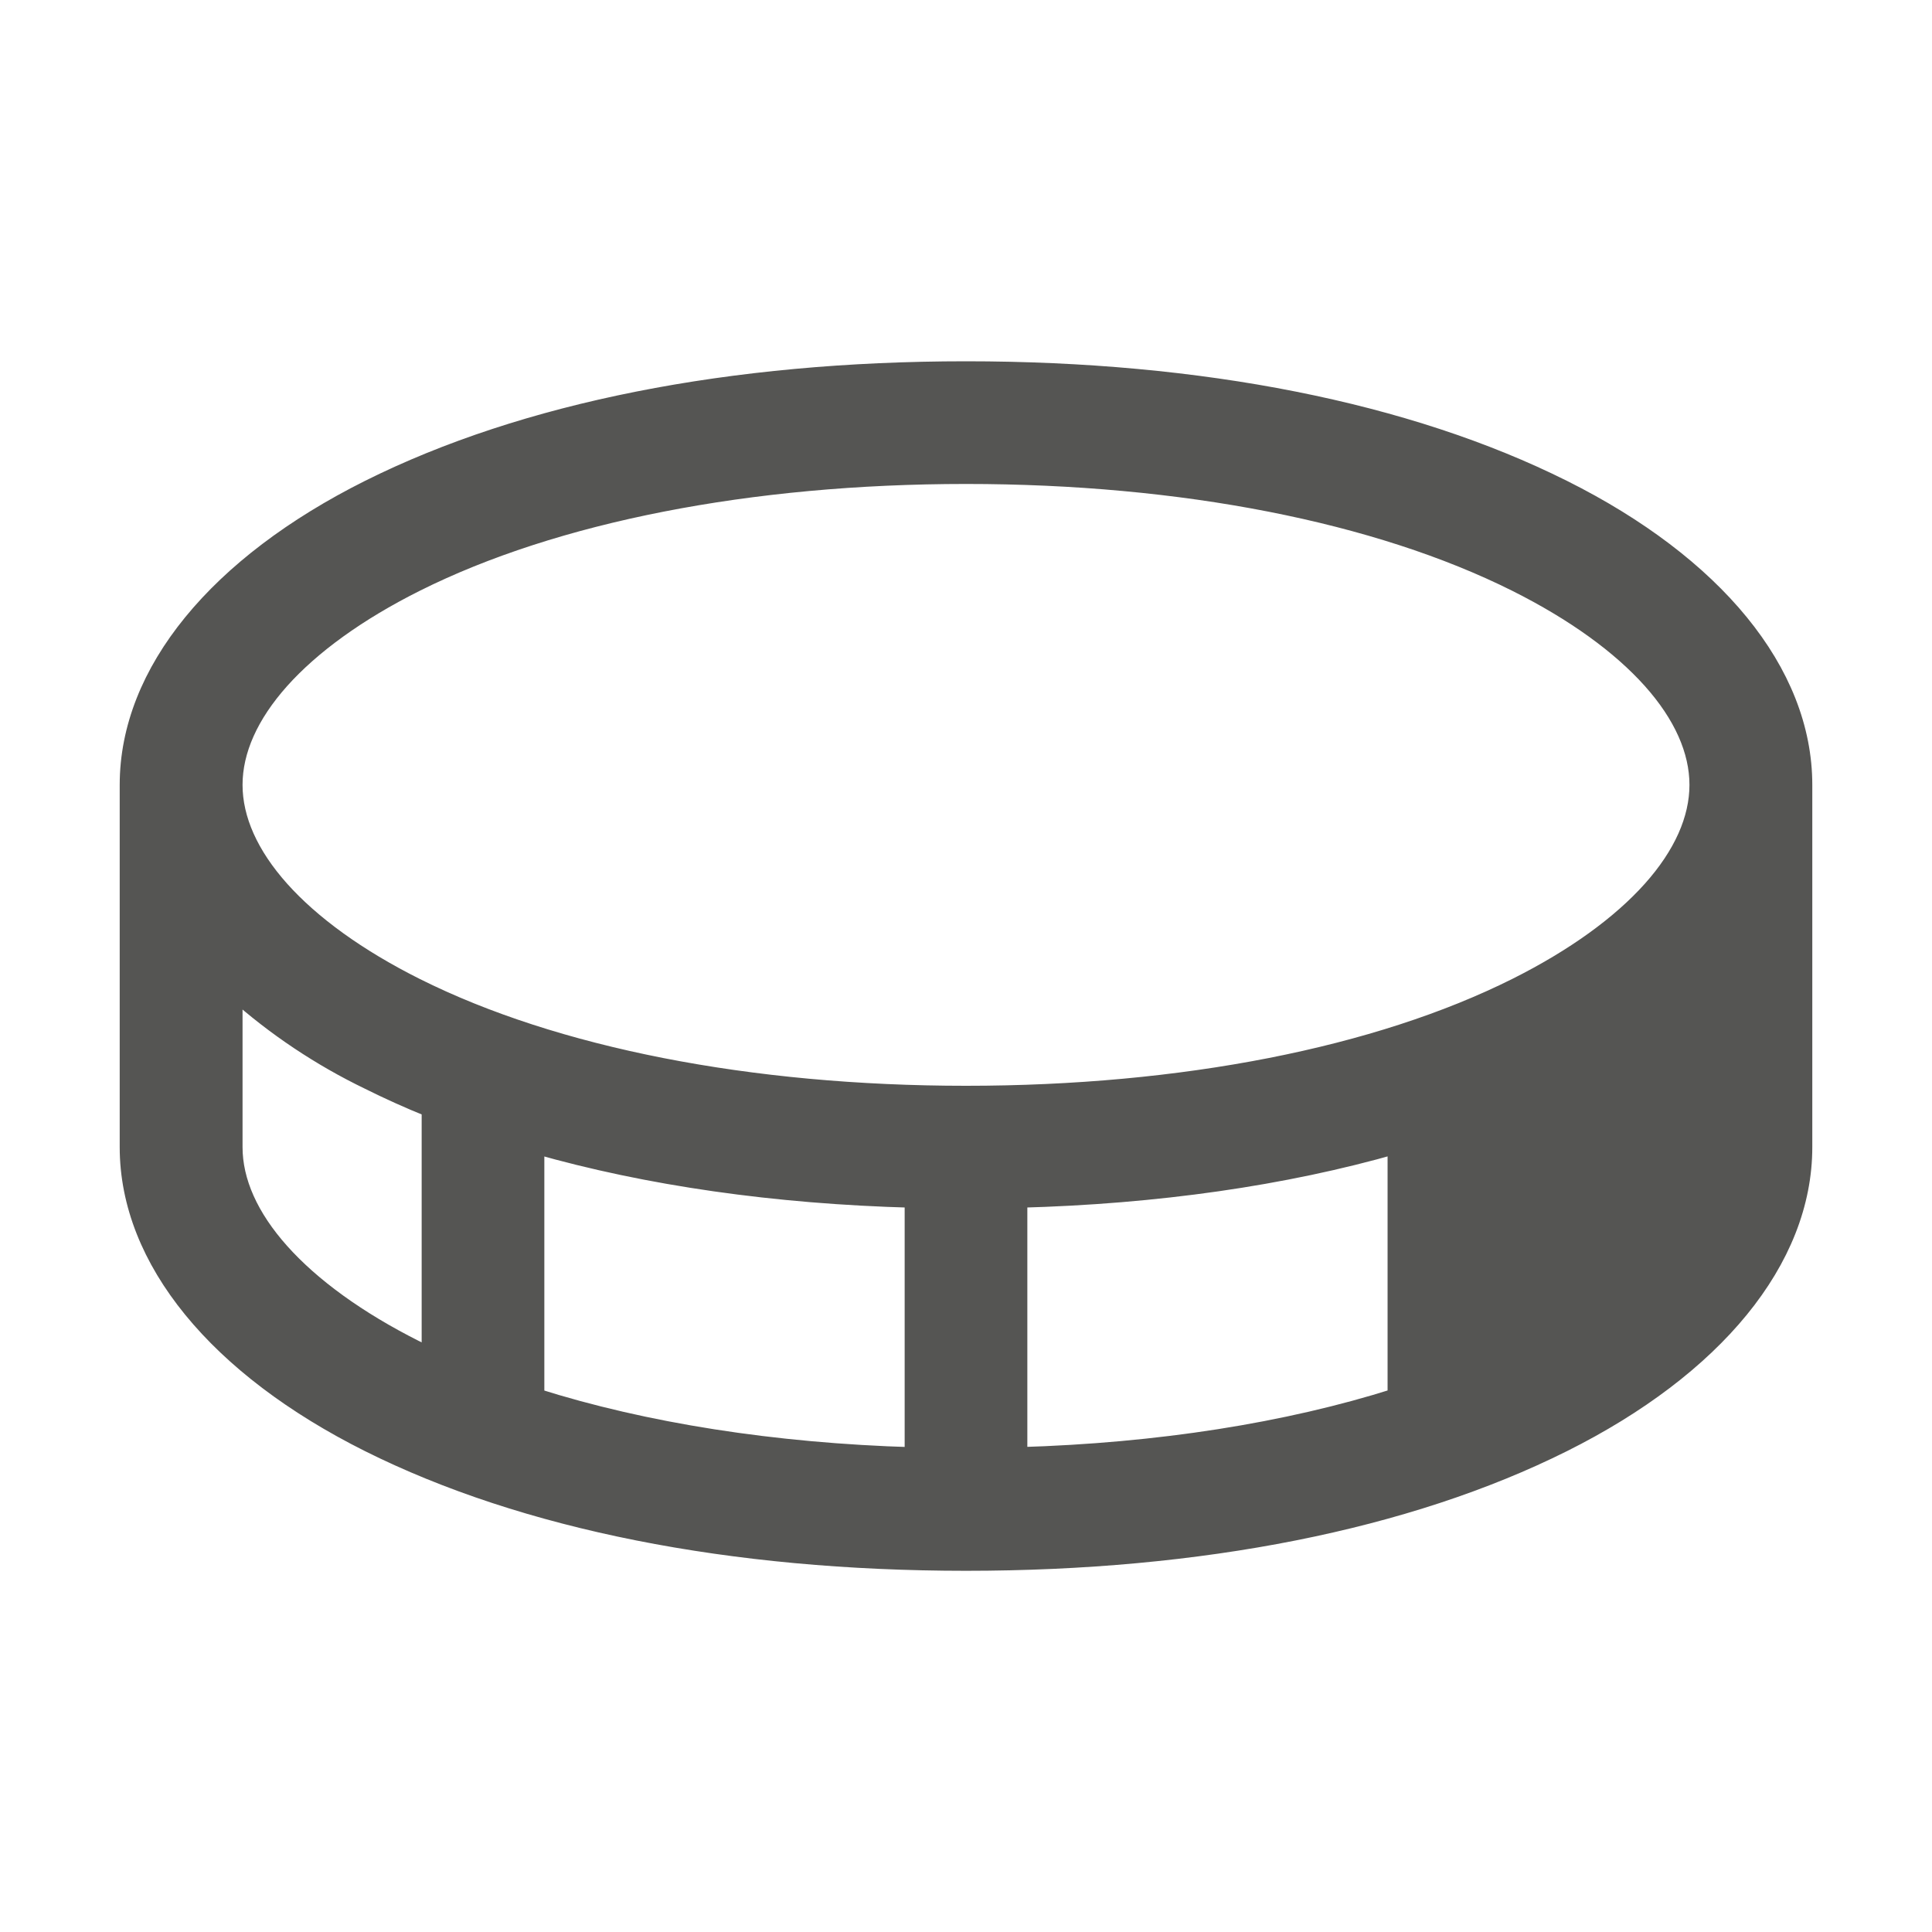 <?xml version="1.0" encoding="UTF-8"?>
<svg xmlns="http://www.w3.org/2000/svg" width="24" height="24" viewBox="0 0 24 24" fill="none">
  <path d="M18.663 16.832C18.719 16.805 18.774 16.778 18.829 16.751C19.556 16.387 20.123 15.974 20.507 15.545C20.891 15.115 21.087 14.674 21.087 14.25V12.321C20.586 12.767 20.025 13.142 19.42 13.433C19.42 13.433 19.42 13.433 19.42 13.434L19.376 13.343L18.663 16.832ZM18.663 16.832V13.775V16.832ZM5.171 7.249L5.171 7.249C6.89 6.389 9.315 5.912 12 5.912C14.685 5.912 17.11 6.389 18.829 7.249L18.829 7.249C19.556 7.613 20.123 8.026 20.507 8.455C20.891 8.885 21.087 9.326 21.087 9.75C21.087 10.174 20.891 10.615 20.507 11.045C20.123 11.474 19.556 11.887 18.829 12.251L18.829 12.251C17.11 13.111 14.685 13.588 12 13.588C9.315 13.588 6.89 13.111 5.171 12.251L5.171 12.251C4.444 11.887 3.877 11.474 3.493 11.045C3.109 10.615 2.913 10.174 2.913 9.75C2.913 9.326 3.109 8.885 3.493 8.455C3.877 8.026 4.444 7.613 5.171 7.249ZM5.338 13.777V16.836C5.281 16.81 5.227 16.784 5.174 16.755L5.174 16.755L5.171 16.754C4.444 16.389 3.877 15.975 3.493 15.545C3.109 15.115 2.913 14.674 2.913 14.25V12.322C3.413 12.769 3.975 13.144 4.58 13.436C4.823 13.557 5.075 13.671 5.338 13.777ZM19.421 6.063C17.486 5.096 14.916 4.588 12 4.588C9.083 4.588 6.514 5.096 4.579 6.063C2.699 7.003 1.587 8.341 1.587 9.75V14.25C1.587 15.659 2.699 16.997 4.579 17.937C6.514 18.904 9.083 19.413 12 19.413C14.916 19.413 17.486 18.904 19.421 17.937C21.301 16.997 22.413 15.659 22.413 14.25V9.75C22.413 8.341 21.301 7.003 19.421 6.063ZM6.662 17.348V14.235C8.047 14.63 9.626 14.857 11.338 14.903V18.078C9.61 18.027 8.011 17.775 6.662 17.348ZM12.662 18.077V14.903C14.374 14.857 15.953 14.63 17.337 14.234V17.347C15.989 17.774 14.39 18.026 12.662 18.077Z" fill="#555553" stroke="#555553" stroke-width="0.2"></path>
</svg>
